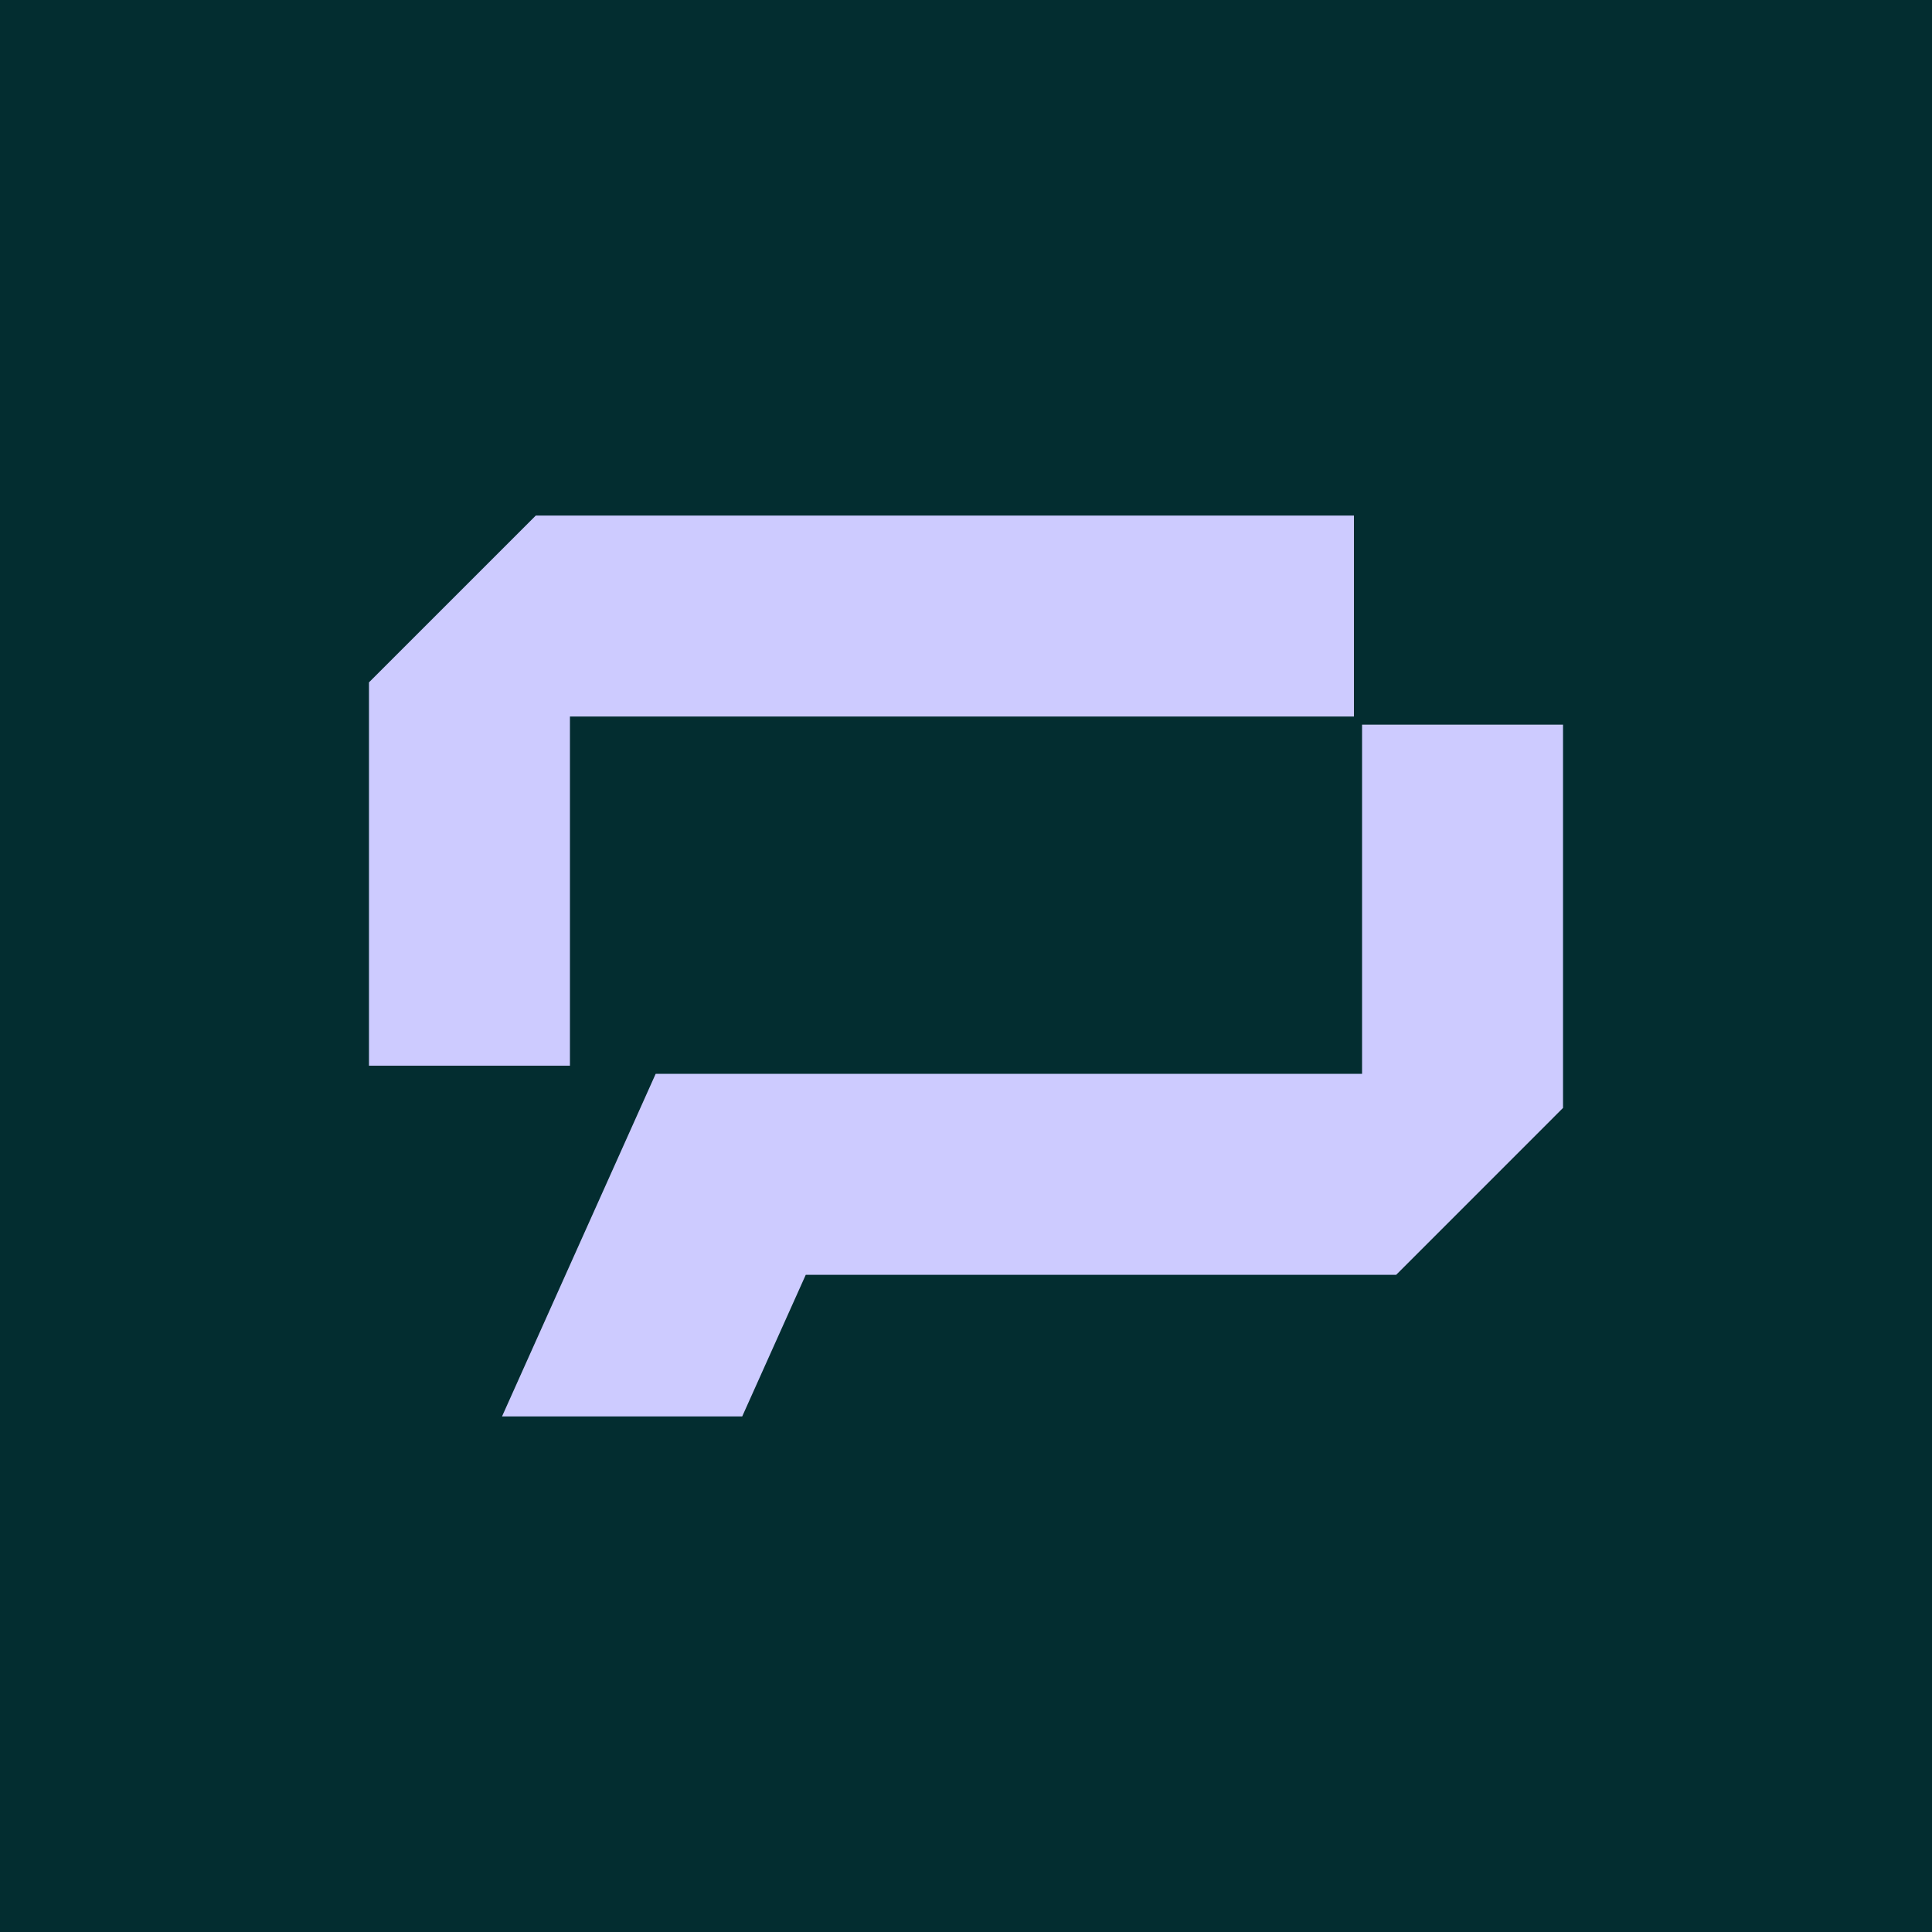 <?xml version="1.0" encoding="UTF-8"?><svg id="a" xmlns="http://www.w3.org/2000/svg" viewBox="0 0 500 500"><defs><style>.b{fill:#cdcbff;}.c{fill:#032d30;}</style></defs><rect class="c" width="500" height="500"/><polygon class="b" points="95.49 275.8 147.5 275.8 147.5 185.44 350.4 185.44 350.4 133.42 138.67 133.42 95.49 176.6 95.49 275.8"/><polygon class="b" points="361.33 329.92 404.51 286.73 404.51 187.53 352.5 187.53 352.5 277.9 169.69 277.9 129.92 366.58 192.08 366.58 208.53 329.92 361.33 329.92"/></svg>